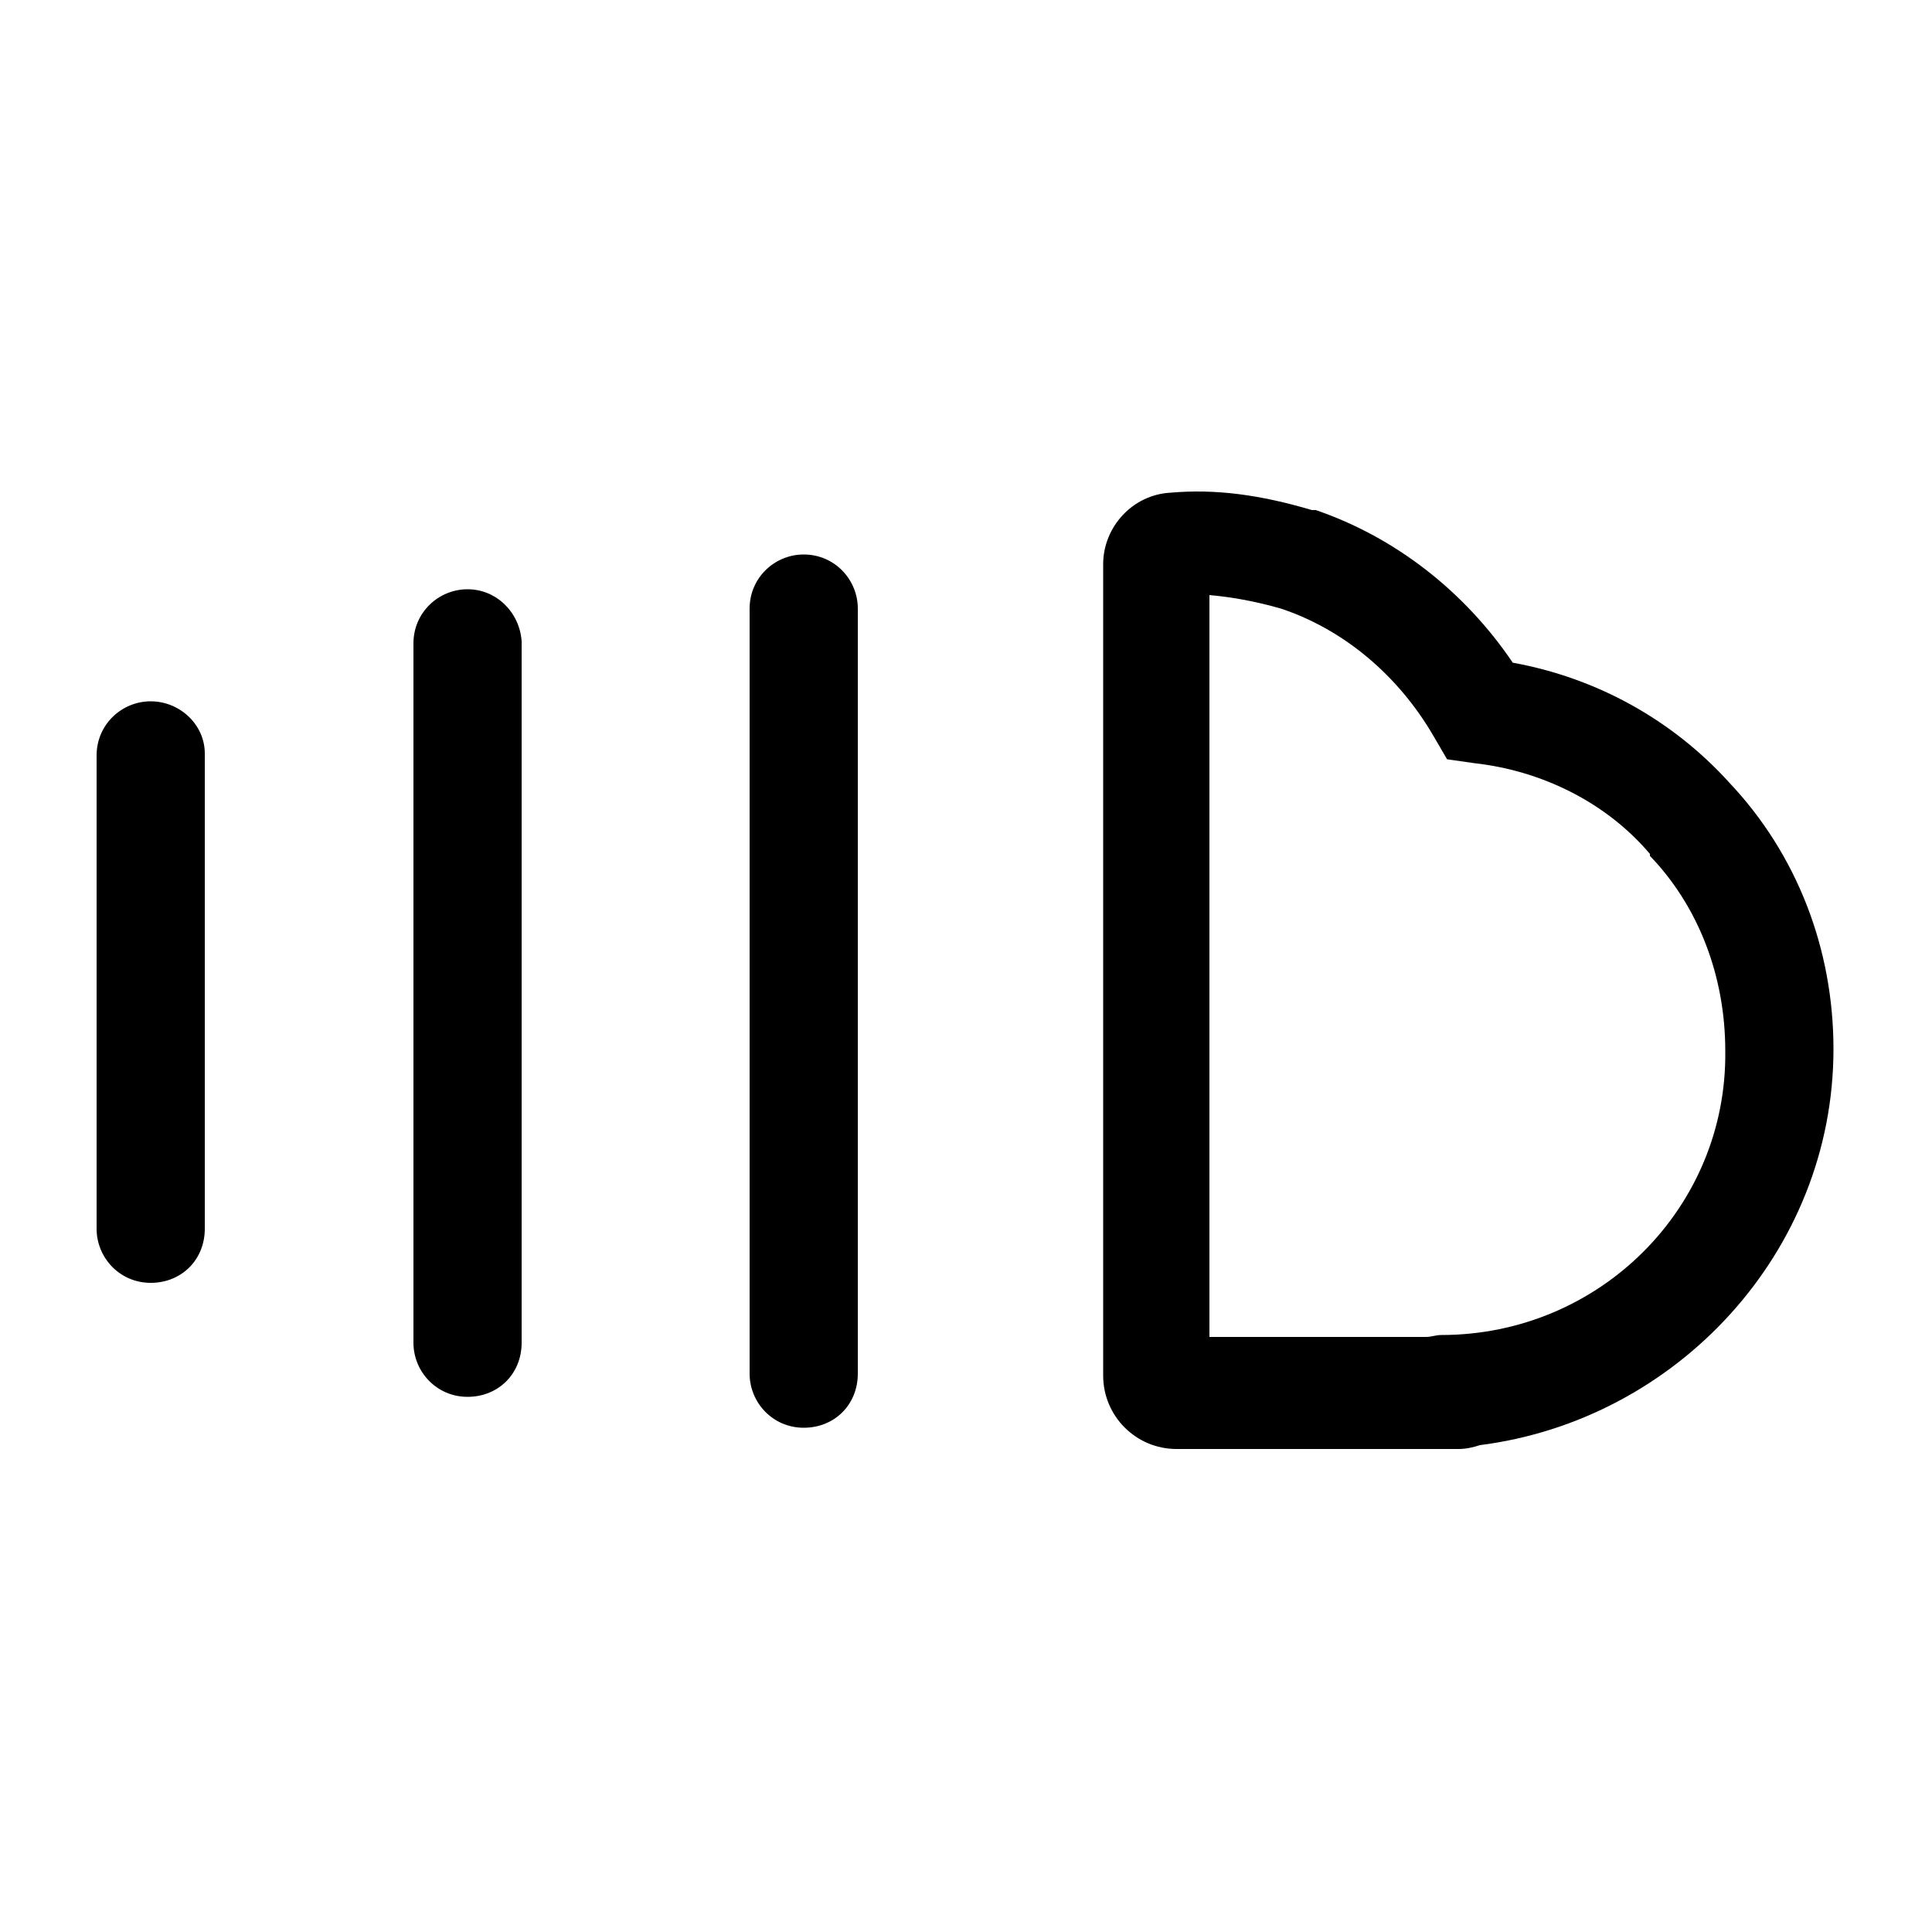 <?xml version="1.0" encoding="utf-8"?>
<!-- Generator: Adobe Illustrator 22.0.1, SVG Export Plug-In . SVG Version: 6.00 Build 0)  -->
<svg version="1.1" id="Layer_1" xmlns="http://www.w3.org/2000/svg" xmlns:xlink="http://www.w3.org/1999/xlink" x="0px" y="0px"
	 viewBox="0 0 100 100" style="enable-background:new 0 0 100 100;" xml:space="preserve">
<g>
	<path d="M94.9,54.3c0-5.2-1.9-10.1-5.4-13.8c0,0,0,0,0,0c0,0,0,0,0,0c0,0,0,0,0,0c0,0,0,0,0,0c-2.9-3.2-6.8-5.4-11.2-6.2
		c-2.5-3.7-6.1-6.5-10.2-7.9c0,0,0,0-0.1,0c0,0,0,0-0.1,0c-2.7-0.8-5-1.1-7.3-0.9c-2,0.1-3.5,1.8-3.5,3.7v42c0,2.1,1.7,3.8,3.8,3.8
		h14.6c0.4,0,0.8-0.1,1.1-0.2C86.8,73.5,94.9,64.8,94.9,54.3z M74.6,69.1c-0.3,0-0.5,0.1-0.8,0.1H62.6V30.8c1.1,0.1,2.3,0.3,3.7,0.7
		c3.3,1.1,6.1,3.5,7.9,6.6l0.7,1.2l1.4,0.2c3.6,0.4,6.9,2.1,9.1,4.7c0,0,0,0,0,0c0,0,0,0,0,0.1c2.5,2.6,3.9,6.2,3.9,10.1
		C89.4,62.5,82.8,69.1,74.6,69.1z"/>
	<path d="M41.6,28.7c-1.5,0-2.8,1.2-2.8,2.8v39.6c0,1.5,1.2,2.8,2.8,2.8s2.8-1.2,2.8-2.8V31.5C44.4,30,43.2,28.7,41.6,28.7z"/>
	<path d="M24.2,30.5c-1.5,0-2.8,1.2-2.8,2.8v36.2c0,1.5,1.2,2.8,2.8,2.8s2.8-1.2,2.8-2.8V33.2C26.9,31.7,25.7,30.5,24.2,30.5z"/>
	<path d="M7.8,36.3c-1.5,0-2.8,1.2-2.8,2.8v24.5c0,1.5,1.2,2.8,2.8,2.8s2.8-1.2,2.8-2.8V39C10.6,37.5,9.3,36.3,7.8,36.3z"/>
</g>
</svg>

